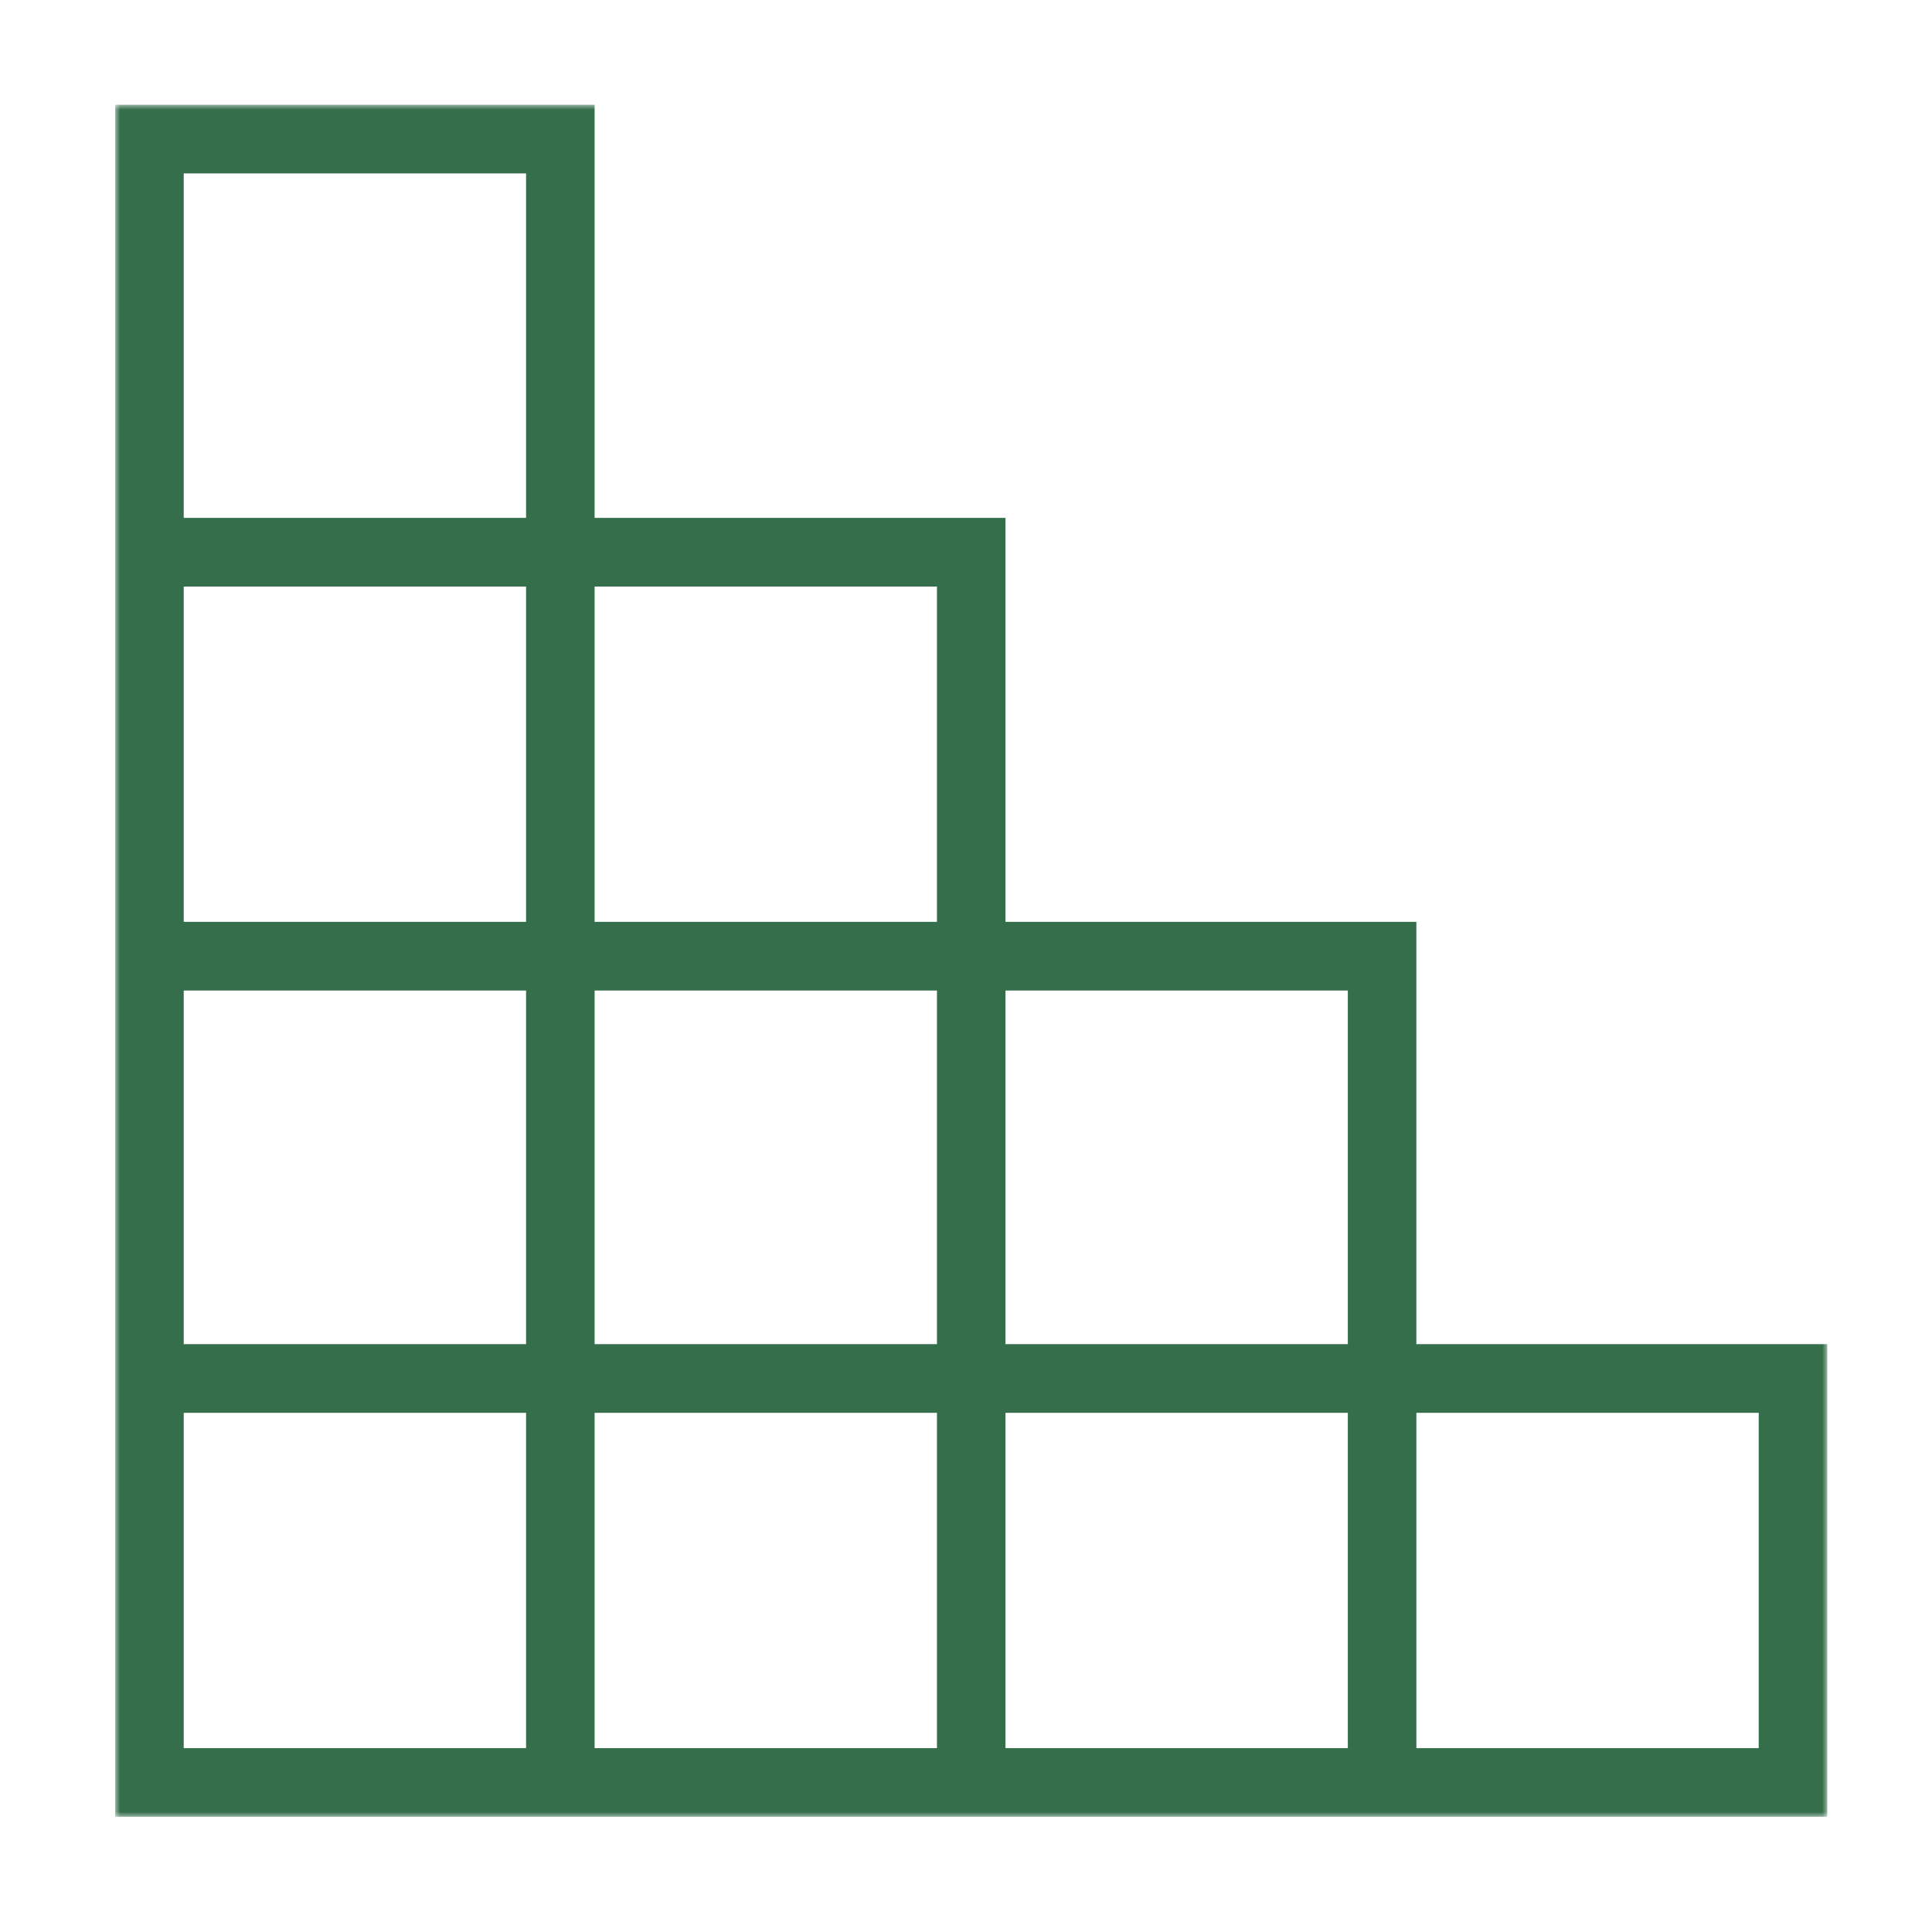 <svg width="185" height="185" viewBox="0 0 185 185" fill="none" xmlns="http://www.w3.org/2000/svg">
<mask id="path-1-outside-1_216_1497" maskUnits="userSpaceOnUse" x="11" y="10" width="164" height="164" fill="black">
<rect fill="white" x="11" y="10" width="164" height="164"/>
<path fill-rule="evenodd" clip-rule="evenodd" d="M52.344 14.637H15.623V51.56H52.344V14.637ZM54.967 51.561V12H13V54.198H13V90.242V92.879V130.681V133.319V172H52.344H54.967H91.688H94.311H131.033H133.655H173V130.681H133.655V90.242H94.311V51.561H54.967H54.967ZM52.344 54.198H15.623V90.242H52.344V54.198ZM94.311 133.319H131.032V169.363H94.311V133.319ZM91.688 130.681V92.879H54.967V130.681L91.688 130.681ZM91.689 90.242L91.688 90.242L54.967 90.242V54.198H91.689V90.242ZM131.032 92.879V130.681L94.311 130.681V92.879V92.879H131.032ZM54.967 133.319V169.363H91.688V133.319H54.967ZM15.623 130.681V92.879H52.344V130.681H15.623ZM15.623 169.363V133.319H52.344V169.363H15.623ZM170.377 133.319H133.656V169.363H170.377V133.319Z"/>
</mask>
<path fill-rule="evenodd" clip-rule="evenodd" d="M52.344 14.637H15.623V51.56H52.344V14.637ZM54.967 51.561V12H13V54.198H13V90.242V92.879V130.681V133.319V172H52.344H54.967H91.688H94.311H131.033H133.655H173V130.681H133.655V90.242H94.311V51.561H54.967H54.967ZM52.344 54.198H15.623V90.242H52.344V54.198ZM94.311 133.319H131.032V169.363H94.311V133.319ZM91.688 130.681V92.879H54.967V130.681L91.688 130.681ZM91.689 90.242L91.688 90.242L54.967 90.242V54.198H91.689V90.242ZM131.032 92.879V130.681L94.311 130.681V92.879V92.879H131.032ZM54.967 133.319V169.363H91.688V133.319H54.967ZM15.623 130.681V92.879H52.344V130.681H15.623ZM15.623 169.363V133.319H52.344V169.363H15.623ZM170.377 133.319H133.656V169.363H170.377V133.319Z" fill="#346E4A"/>
<path d="M15.623 14.637V12.667H13.653V14.637H15.623ZM52.344 14.637H54.314V12.667H52.344V14.637ZM15.623 51.56H13.653V53.53H15.623V51.56ZM52.344 51.56V53.53H54.314V51.56H52.344ZM54.967 12H56.937V10.03H54.967V12ZM54.967 51.561H52.997V53.531H54.967V51.561ZM13 12V10.03H11.03V12H13ZM13 54.198H11.03V56.168H13V54.198ZM13 54.198H14.97V52.228H13V54.198ZM13 172H11.03V173.97H13V172ZM173 172V173.97H174.97V172H173ZM173 130.681H174.97V128.711H173V130.681ZM133.655 130.681H131.685V132.651H133.655V130.681ZM133.655 90.242H135.625V88.272H133.655V90.242ZM94.311 90.242H92.341V92.212H94.311V90.242ZM94.311 51.561H96.281V49.591H94.311V51.561ZM15.623 54.198V52.228H13.653V54.198H15.623ZM52.344 54.198H54.314V52.228H52.344V54.198ZM15.623 90.242H13.653V92.212H15.623V90.242ZM52.344 90.242V92.212H54.314V90.242H52.344ZM131.032 133.319H133.002V131.349H131.032V133.319ZM94.311 133.319V131.349H92.341V133.319H94.311ZM131.032 169.363V171.333H133.002V169.363H131.032ZM94.311 169.363H92.341V171.333H94.311V169.363ZM91.688 92.879H93.658V90.909H91.688V92.879ZM91.688 130.681L91.688 132.651L93.658 132.651V130.681H91.688ZM54.967 92.879V90.909H52.997V92.879H54.967ZM54.967 130.681H52.997V132.651L54.967 132.651L54.967 130.681ZM91.688 90.242L91.978 88.293L91.834 88.272L91.688 88.272L91.688 90.242ZM91.689 90.242L91.398 92.19L93.659 92.527V90.242H91.689ZM54.967 90.242H52.997V92.212L54.967 92.212L54.967 90.242ZM54.967 54.198V52.228H52.997V54.198H54.967ZM91.689 54.198H93.659V52.228H91.689V54.198ZM131.032 130.681L131.032 132.651L133.002 132.651V130.681H131.032ZM131.032 92.879H133.002V90.909H131.032V92.879ZM94.311 130.681H92.341V132.651L94.311 132.651L94.311 130.681ZM94.311 92.879V90.909H92.341V92.879H94.311ZM54.967 169.363H52.997V171.333H54.967V169.363ZM54.967 133.319V131.349H52.997V133.319H54.967ZM91.688 169.363V171.333H93.658V169.363H91.688ZM91.688 133.319H93.658V131.349H91.688V133.319ZM15.623 92.879V90.909H13.653V92.879H15.623ZM15.623 130.681H13.653V132.651H15.623V130.681ZM52.344 92.879H54.314V90.909H52.344V92.879ZM52.344 130.681V132.651H54.314V130.681H52.344ZM15.623 133.319V131.349H13.653V133.319H15.623ZM15.623 169.363H13.653V171.333H15.623V169.363ZM52.344 133.319H54.314V131.349H52.344V133.319ZM52.344 169.363V171.333H54.314V169.363H52.344ZM133.656 133.319V131.349H131.686V133.319H133.656ZM170.377 133.319H172.347V131.349H170.377V133.319ZM133.656 169.363H131.686V171.333H133.656V169.363ZM170.377 169.363V171.333H172.347V169.363H170.377ZM15.623 16.607H52.344V12.667H15.623V16.607ZM17.593 51.56V14.637H13.653V51.56H17.593ZM52.344 49.59H15.623V53.53H52.344V49.59ZM50.374 14.637V51.56H54.314V14.637H50.374ZM52.997 12V51.561H56.937V12H52.997ZM13 13.97H54.967V10.03H13V13.97ZM14.97 54.198V12H11.03V54.198H14.97ZM13 52.228H13V56.168H13V52.228ZM14.97 90.242V54.198H11.03V90.242H14.97ZM14.97 92.879V90.242H11.03V92.879H14.97ZM14.97 130.681V92.879H11.03V130.681H14.97ZM14.97 133.319V130.681H11.03V133.319H14.97ZM14.97 172V133.319H11.03V172H14.97ZM52.344 170.03H13V173.97H52.344V170.03ZM54.967 170.03H52.344V173.97H54.967V170.03ZM91.688 170.03H54.967V173.97H91.688V170.03ZM94.311 170.03H91.688V173.97H94.311V170.03ZM131.033 170.03H94.311V173.97H131.033V170.03ZM133.655 170.03H131.033V173.97H133.655V170.03ZM173 170.03H133.655V173.97H173V170.03ZM171.03 130.681V172H174.97V130.681H171.03ZM133.655 132.651H173V128.711H133.655V132.651ZM131.685 90.242V130.681H135.625V90.242H131.685ZM94.311 92.212H133.655V88.272H94.311V92.212ZM92.341 51.561V90.242H96.281V51.561H92.341ZM54.967 53.531H94.311V49.591H54.967V53.531ZM54.967 53.531H54.967V49.591H54.967V53.531ZM15.623 56.168H52.344V52.228H15.623V56.168ZM17.593 90.242V54.198H13.653V90.242H17.593ZM52.344 88.272H15.623V92.212H52.344V88.272ZM50.374 54.198V90.242H54.314V54.198H50.374ZM131.032 131.349H94.311V135.289H131.032V131.349ZM133.002 169.363V133.319H129.062V169.363H133.002ZM94.311 171.333H131.032V167.393H94.311V171.333ZM92.341 133.319V169.363H96.281V133.319H92.341ZM89.718 92.879V130.681H93.658V92.879H89.718ZM54.967 94.849H91.688V90.909H54.967V94.849ZM56.937 130.681V92.879H52.997V130.681H56.937ZM91.688 128.711L54.967 128.711L54.967 132.651L91.688 132.651L91.688 128.711ZM91.398 92.19L91.398 92.19L91.979 88.293L91.978 88.293L91.398 92.19ZM54.967 92.212L91.688 92.212L91.688 88.272L54.967 88.272L54.967 92.212ZM52.997 54.198V90.242H56.937V54.198H52.997ZM91.689 52.228H54.967V56.168H91.689V52.228ZM93.659 90.242V54.198H89.719V90.242H93.659ZM133.002 130.681V92.879H129.062V130.681H133.002ZM94.311 132.651L131.032 132.651L131.032 128.711L94.311 128.711L94.311 132.651ZM92.341 92.879V130.681H96.281V92.879H92.341ZM92.341 92.879V92.879H96.281V92.879H92.341ZM131.032 90.909H94.311V94.849H131.032V90.909ZM56.937 169.363V133.319H52.997V169.363H56.937ZM91.688 167.393H54.967V171.333H91.688V167.393ZM89.718 133.319V169.363H93.658V133.319H89.718ZM54.967 135.289H91.688V131.349H54.967V135.289ZM13.653 92.879V130.681H17.593V92.879H13.653ZM52.344 90.909H15.623V94.849H52.344V90.909ZM54.314 130.681V92.879H50.374V130.681H54.314ZM15.623 132.651H52.344V128.711H15.623V132.651ZM13.653 133.319V169.363H17.593V133.319H13.653ZM52.344 131.349H15.623V135.289H52.344V131.349ZM54.314 169.363V133.319H50.374V169.363H54.314ZM15.623 171.333H52.344V167.393H15.623V171.333ZM133.656 135.289H170.377V131.349H133.656V135.289ZM135.626 169.363V133.319H131.686V169.363H135.626ZM170.377 167.393H133.656V171.333H170.377V167.393ZM168.407 133.319V169.363H172.347V133.319H168.407Z" fill="#346E4A" mask="url(#path-1-outside-1_216_1497)"/>
</svg>
